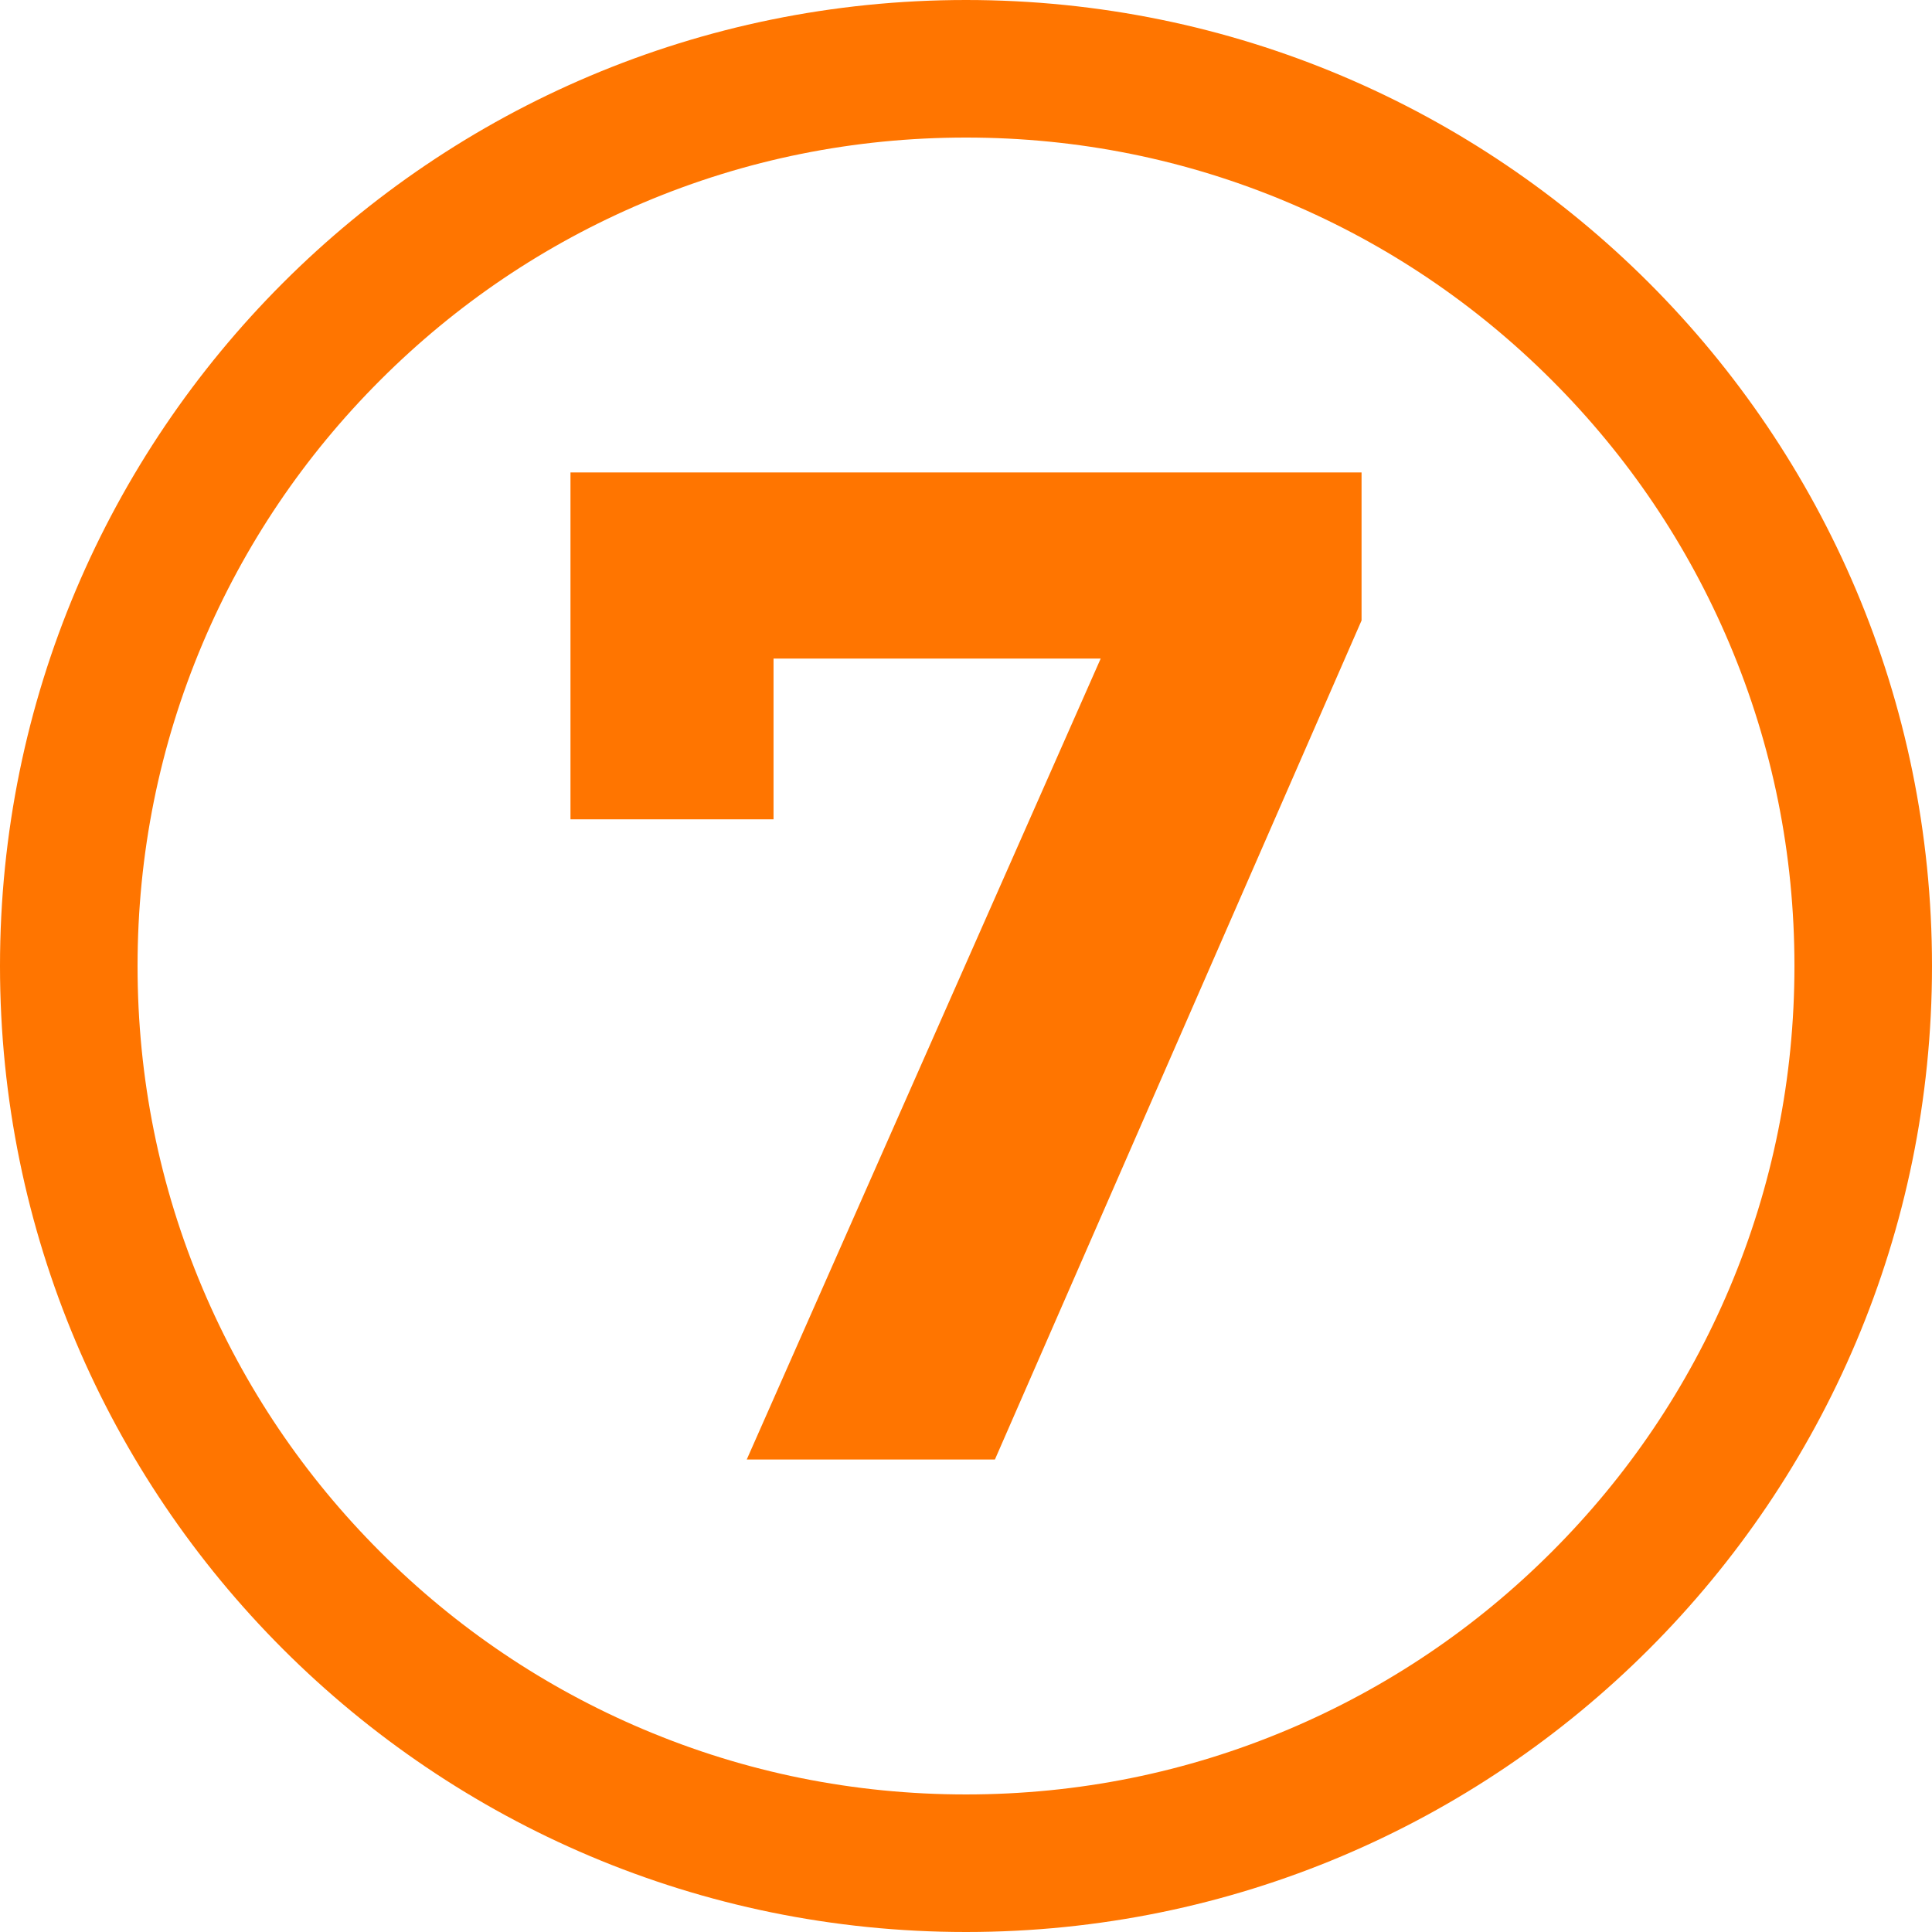 <svg xmlns="http://www.w3.org/2000/svg" id="uuid-91412019-3367-4782-bff2-3f0ac8fc9ce2" viewBox="0 0 576 576"><defs><style>.uuid-7eb5ca9b-f2ef-4872-8a43-e59959ee7c68{fill:#ff7500;}</style></defs><g id="uuid-e462fc17-d2c6-4886-8ea6-6f3bed3153a7"><path class="uuid-7eb5ca9b-f2ef-4872-8a43-e59959ee7c68" d="M288,41.01c33.36,0,65.7,6.52,96.13,19.39,29.41,12.44,55.82,30.25,78.52,52.95,22.7,22.7,40.51,49.11,52.95,78.52,12.87,30.42,19.39,62.77,19.39,96.13s-6.52,65.7-19.39,96.13c-12.44,29.41-30.25,55.82-52.95,78.52-22.7,22.7-49.11,40.51-78.52,52.95-30.42,12.87-62.76,19.39-96.13,19.39s-65.7-6.52-96.13-19.39c-29.41-12.44-55.82-30.25-78.52-52.95-22.7-22.7-40.51-49.11-52.95-78.52-12.87-30.42-19.39-62.76-19.39-96.13s6.52-65.7,19.39-96.13c12.44-29.41,30.25-55.82,52.95-78.52,22.7-22.7,49.11-40.51,78.52-52.95,30.42-12.87,62.76-19.39,96.13-19.39m0-41.01C128.94,0,0,128.94,0,288s128.94,288,288,288,288-128.94,288-288S447.06,0,288,0h0Z"></path><path class="uuid-7eb5ca9b-f2ef-4872-8a43-e59959ee7c68" d="M405.93,140.85v44.14l-109.31,250.15h-73.99l105.53-238.8h-97.54v47.93h-60.54v-103.42h235.85Z"></path></g></svg>